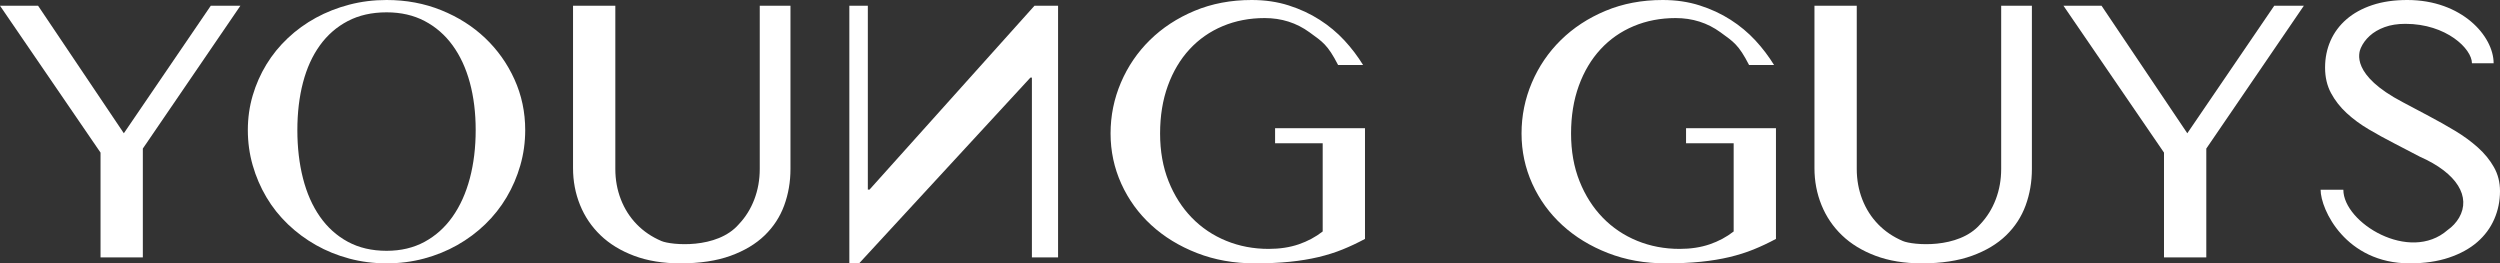 
<svg width="1341.741px" height="141.339px" viewBox="0 0 1341.741 141.339" version="1.1" xmlns="http://www.w3.org/2000/svg" xmlns:xlink="http://www.w3.org/1999/xlink">
    <rect x="0" y="0" width="1341.741" height="141.339" fill="#333333" stroke="none"/>
    <g id="页面-1" stroke="none" stroke-width="1" fill="none" fill-rule="evenodd">
        <g id="YOUNG-GUYS字体LOGO(1)" transform="translate(-269.553, -469.313)" fill="#ffffff">
            <polygon id="Fill-1" points="289.99 472.394 336.018 540.839 382.674 472.394 398.571 472.394 346.211 549.052 346.211 607.458 323.51 607.458 323.51 551.219 269.553 472.394"></polygon>
            <polygon id="Fill-2" points="1397.443 472.394 1443.47 540.839 1490.127 472.394 1506.024 472.394 1453.664 549.052 1453.664 607.458 1430.963 607.458 1430.963 551.219 1377.006 472.394"></polygon>
            <g id="编组" transform="translate(402.564, 469.313)">
                <path d="M74.49,134.608 C82.171,134.608 88.977,132.992 94.909,129.76 C100.841,126.528 105.841,122.022 109.91,116.242 C113.977,110.463 117.058,103.619 119.15,95.708 C121.241,87.8 122.287,79.168 122.287,69.814 C122.287,60.536 121.241,52.037 119.15,44.318 C117.058,36.6 113.977,29.944 109.91,24.355 C105.841,18.765 100.841,14.413 94.909,11.294 C88.977,8.176 82.171,6.616 74.49,6.616 C66.58,6.616 59.641,8.176 53.672,11.294 C47.701,14.413 42.701,18.765 38.671,24.355 C34.639,29.944 31.615,36.6 29.602,44.318 C27.585,52.037 26.578,60.536 26.578,69.814 C26.578,79.168 27.585,87.8 29.602,95.708 C31.615,103.619 34.639,110.463 38.671,116.242 C42.701,122.022 47.701,126.528 53.672,129.76 C59.641,132.992 66.58,134.608 74.49,134.608 M74.49,141.338 C67.492,141.338 60.802,140.483 54.412,138.772 C48.025,137.06 42.074,134.647 36.56,131.528 C31.046,128.41 26.027,124.684 21.502,120.348 C16.977,116.013 13.136,111.184 9.982,105.862 C6.825,100.539 4.372,94.835 2.623,88.75 C0.873,82.667 0,76.355 0,69.814 C0,63.351 0.873,57.151 2.623,51.219 C4.372,45.288 6.825,39.737 9.982,34.565 C13.136,29.394 16.977,24.679 21.502,20.419 C26.027,16.162 31.046,12.53 36.56,9.525 C42.074,6.523 48.025,4.184 54.412,2.51 C60.802,0.837 67.492,0 74.49,0 C84.985,0 94.757,1.826 103.807,5.475 C112.857,9.126 120.708,14.108 127.364,20.419 C134.017,26.733 139.264,34.129 143.105,42.607 C146.945,51.088 148.867,60.156 148.867,69.814 C148.867,76.355 147.991,82.667 146.243,88.75 C144.493,94.835 142.04,100.539 138.885,105.862 C135.728,111.184 131.907,116.013 127.421,120.348 C122.932,124.684 117.933,128.41 112.42,131.528 C106.905,134.647 100.955,137.06 94.568,138.772 C88.179,140.483 81.487,141.338 74.49,141.338" id="Fill-3"></path>
                <path d="M174.534,3.08 L197.234,3.08 L197.234,90.689 C197.234,96.47 198.221,101.908 200.201,107.002 C202.178,112.099 205.01,116.547 208.698,120.349 C212.387,124.152 216.815,127.155 221.988,129.36 C227.16,131.567 251.803,133.873 263.51,120.349 C267.12,116.547 269.899,112.099 271.837,107.002 C273.777,101.908 274.745,96.47 274.745,90.689 L274.745,3.08 L291.231,3.08 L291.231,90.689 C291.231,97.61 290.108,104.133 287.866,110.254 C285.623,116.376 282.123,121.738 277.372,126.338 C272.618,130.939 266.515,134.591 259.062,137.289 C251.608,139.987 242.637,141.339 232.141,141.339 C222.786,141.339 214.517,139.987 207.329,137.289 C200.143,134.591 194.135,130.921 189.306,126.281 C184.476,121.643 180.808,116.225 178.298,110.025 C175.788,103.828 174.534,97.23 174.534,90.233 L174.534,3.08 Z" id="Fill-5"></path>
                <path d="M840.802,3.08 L863.503,3.08 L863.503,90.689 C863.503,96.47 864.49,101.908 866.467,107.002 C868.446,112.099 871.278,116.547 874.966,120.349 C878.654,124.152 883.083,127.155 888.256,129.36 C893.428,131.567 918.071,133.873 929.779,120.349 C933.389,116.547 936.165,112.099 938.106,107.002 C940.044,101.908 941.014,96.47 941.014,90.689 L941.014,3.08 L957.5,3.08 L957.5,90.689 C957.5,97.61 956.376,104.133 954.135,110.254 C951.89,116.376 948.391,121.738 943.64,126.338 C938.885,130.939 932.783,134.591 925.331,137.289 C917.876,139.987 908.904,141.339 898.409,141.339 C889.054,141.339 880.784,139.987 873.598,137.289 C866.41,134.591 860.404,130.921 855.574,126.281 C850.745,121.643 847.076,116.225 844.567,110.025 C842.057,103.828 840.802,97.23 840.802,90.233 L840.802,3.08 Z" id="Fill-7"></path>
                <polygon id="Fill-9" points="434.85 138.144 420.807 138.144 420.807 41.644 420.008 41.644 328.077 141.339 322.829 141.339 322.829 3.08 332.753 3.08 332.753 101.754 333.666 101.754 422.188 3.08 434.85 3.08"></polygon>
                <path d="M545.731,9.697 C537.591,9.697 530.083,11.142 523.201,14.031 C516.317,16.923 510.385,21.067 505.406,26.466 C500.423,31.866 496.545,38.387 493.769,46.029 C490.993,53.672 489.606,62.21 489.606,71.638 C489.606,81.146 491.127,89.702 494.169,97.306 C497.21,104.912 501.356,111.413 506.603,116.813 C511.851,122.213 518.01,126.357 525.083,129.246 C532.156,132.138 539.759,133.581 547.898,133.581 C553.83,133.581 559.191,132.764 563.983,131.129 C568.774,129.494 573.069,127.193 576.873,124.226 L576.873,76.885 L551.32,76.885 L551.32,68.787 L599.573,68.787 L599.573,128.22 C595.619,130.349 591.627,132.232 587.596,133.866 C583.564,135.503 579.23,136.871 574.591,137.972 C569.952,139.074 564.856,139.912 559.306,140.483 C553.753,141.052 547.441,141.339 540.369,141.339 C529.189,141.339 518.866,139.494 509.398,135.805 C499.93,132.118 491.754,127.119 484.872,120.805 C477.988,114.494 472.627,107.097 468.787,98.618 C464.946,90.138 463.027,81.146 463.027,71.638 C463.027,62.133 464.869,53.044 468.559,44.375 C472.248,35.705 477.437,28.082 484.13,21.503 C490.822,14.926 498.806,9.697 508.086,5.818 C517.364,1.939 527.593,0 538.772,0 C545.92,0 552.536,0.97 558.622,2.91 C564.705,4.848 570.237,7.415 575.218,10.61 C580.199,13.803 584.629,17.492 588.508,21.674 C592.387,25.858 595.732,30.315 598.547,34.879 L585.138,34.879 C579.509,23.927 576.796,22.435 569.8,17.339 C562.803,12.245 554.779,9.697 545.731,9.697" id="Fill-11"></path>
                <path d="M766.298,9.697 C758.158,9.697 750.651,11.142 743.769,14.031 C736.884,16.923 730.952,21.067 725.973,26.466 C720.99,31.866 717.112,38.387 714.336,46.029 C711.561,53.672 710.173,62.21 710.173,71.638 C710.173,81.146 711.694,89.702 714.736,97.306 C717.777,104.912 721.923,111.413 727.17,116.813 C732.418,122.213 738.577,126.357 745.65,129.246 C752.724,132.138 760.326,133.581 768.466,133.581 C774.398,133.581 779.759,132.764 784.55,131.129 C789.341,129.494 793.636,127.193 797.441,124.226 L797.441,76.885 L771.887,76.885 L771.887,68.787 L820.141,68.787 L820.141,128.22 C816.186,130.349 812.194,132.232 808.163,133.866 C804.131,135.503 799.797,136.871 795.158,137.972 C790.52,139.074 785.423,139.912 779.873,140.483 C774.32,141.052 768.008,141.339 760.936,141.339 C749.757,141.339 739.434,139.494 729.965,135.805 C720.497,132.118 712.321,127.119 705.44,120.805 C698.555,114.494 693.194,107.097 689.355,98.618 C685.513,90.138 683.594,81.146 683.594,71.638 C683.594,62.133 685.437,53.044 689.126,44.375 C692.815,35.705 698.004,28.082 704.697,21.503 C711.389,14.926 719.373,9.697 728.653,5.818 C737.931,1.939 748.16,0 759.339,0 C766.487,0 773.104,0.97 779.189,2.91 C785.272,4.848 790.804,7.415 795.785,10.61 C800.766,13.803 805.196,17.492 809.075,21.674 C812.954,25.858 816.299,30.315 819.114,34.879 L805.705,34.879 C800.076,23.927 797.363,22.435 790.368,17.339 C783.37,12.245 775.347,9.697 766.298,9.697" id="Fill-13"></path>
                <path d="M1180.612,123.456 C1183.159,121.671 1185.212,119.464 1186.771,116.84 C1193.183,105.704 1185.914,92.982 1165.667,84.073 C1161.218,81.717 1156.655,79.34 1151.979,76.944 C1147.3,74.549 1142.739,72.038 1138.29,69.414 C1133.841,66.79 1129.885,63.882 1126.425,60.687 C1122.965,57.494 1120.171,53.92 1118.042,49.964 C1115.912,46.011 1114.847,41.449 1114.847,36.276 C1114.847,31.105 1115.817,26.314 1117.757,21.902 C1119.695,17.493 1122.547,13.652 1126.312,10.382 C1130.077,7.113 1134.696,4.563 1140.172,2.739 C1145.647,0.913 1151.922,0 1158.994,0 C1188.242,0 1205.308,19.38 1205.308,33.937 L1193.673,33.937 C1193.673,26.195 1179.894,12.792 1157.967,12.792 C1153.708,12.792 1149.982,13.384 1146.788,14.56 C1143.594,15.741 1140.93,17.299 1138.803,19.239 C1136.673,21.178 1135.076,23.364 1134.012,25.798 C1132.946,28.232 1128.668,40.28 1156.598,54.871 C1161.162,57.305 1165.818,59.775 1170.573,62.286 C1175.324,64.794 1179.984,67.418 1184.547,70.157 C1189.109,72.893 1193.196,75.879 1196.809,79.11 C1200.421,82.344 1203.312,85.88 1205.479,89.72 C1207.647,93.561 1208.73,97.838 1208.73,102.553 C1208.73,107.877 1207.704,112.896 1205.651,117.61 C1203.596,122.327 1200.554,126.435 1196.524,129.931 C1192.493,133.43 1187.436,136.205 1181.353,138.259 C1175.267,140.311 1168.234,141.339 1160.25,141.339 C1125.942,141.339 1112.452,112.47 1112.452,101.842 L1124.658,101.842 C1124.658,119.512 1160.25,141.339 1180.612,123.456" id="Fill-15"></path>
            </g>
        </g>
    </g>
</svg>